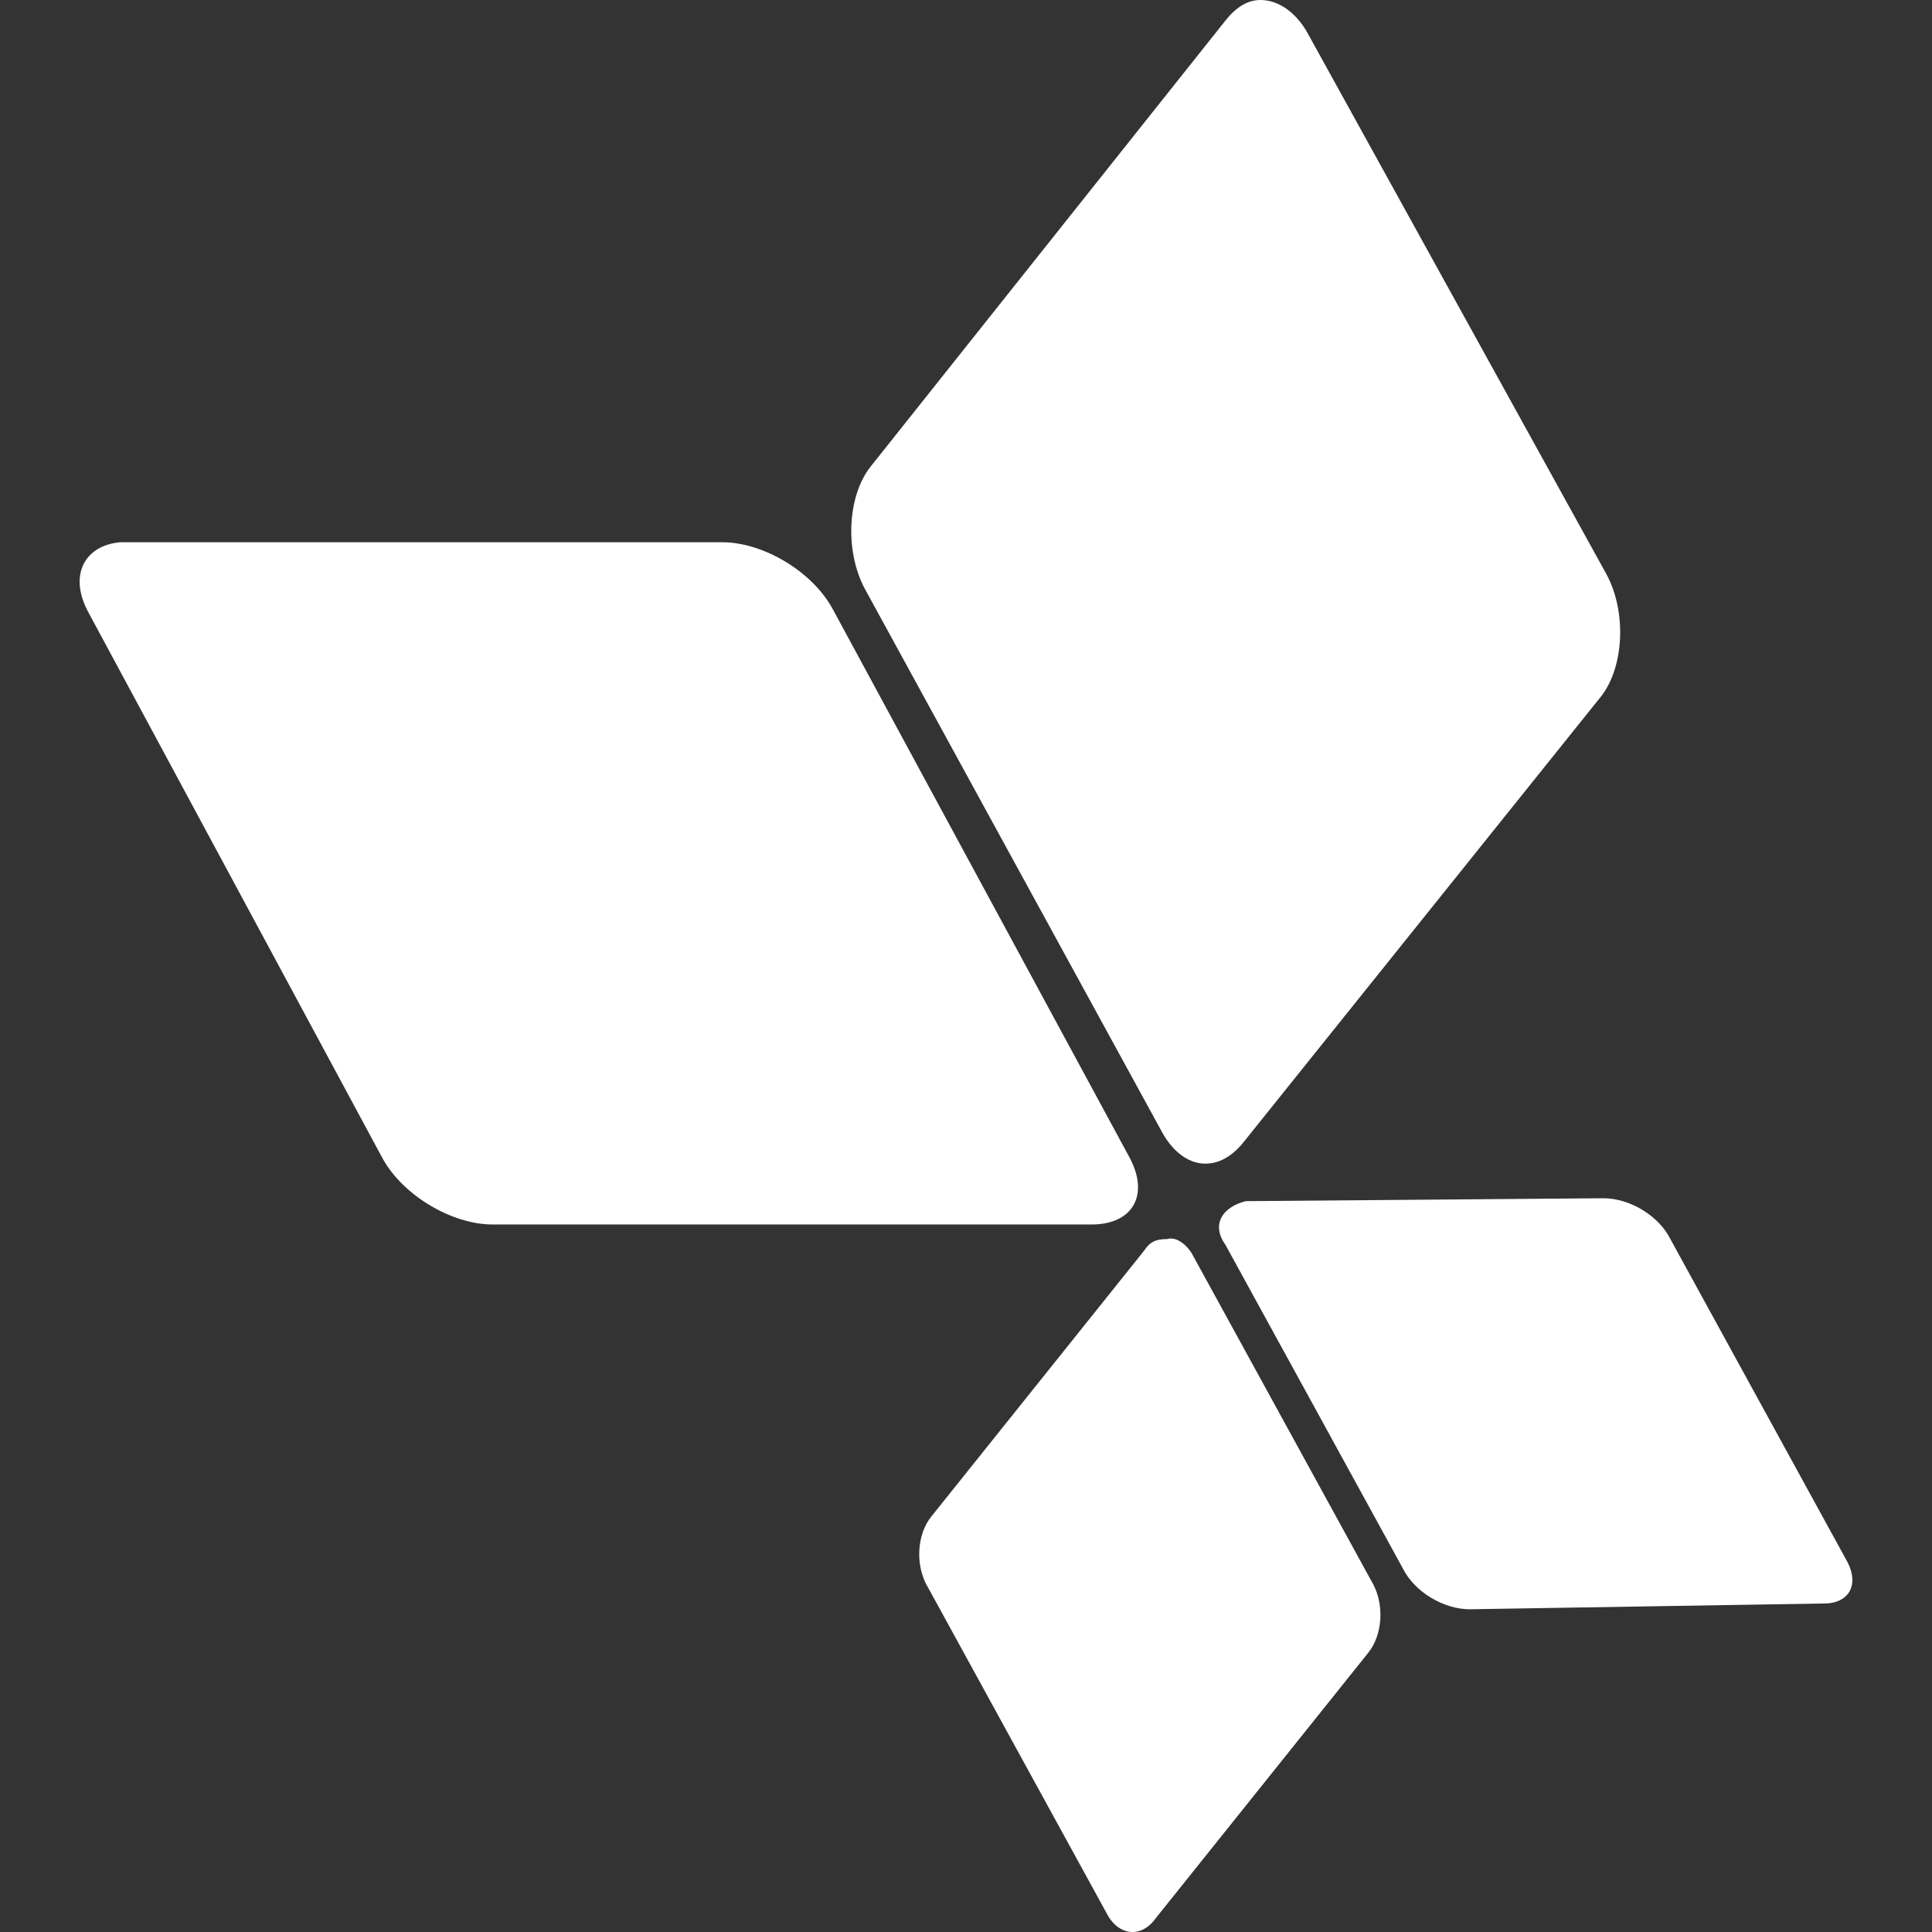 <svg width="24" height="24" viewBox="0 0 24 24" fill="none" xmlns="http://www.w3.org/2000/svg">
<rect x="0" y="0" width="24" height="24" fill="#333333" stroke="none"/>
<path d="M1.097 7.605L4.746 14.378C4.999 14.849 5.613 15.211 6.119 15.211H13.561C14.067 15.211 14.284 14.849 14.031 14.378L10.346 7.569C10.093 7.098 9.479 6.736 8.973 6.736H1.53H1.494C1.061 6.773 0.844 7.135 1.097 7.605Z" fill="white"/>
<path d="M15.223 15.464L17.427 19.484C17.571 19.774 17.932 19.991 18.257 19.991L22.665 19.919C22.954 19.919 23.099 19.702 22.954 19.412L20.75 15.392C20.606 15.102 20.245 14.885 19.919 14.885L15.476 14.921C15.186 14.993 15.042 15.211 15.223 15.464Z" fill="white"/>
<path d="M15.224 0.254L10.816 5.795C10.527 6.157 10.491 6.845 10.744 7.316L14.429 14.052C14.682 14.523 15.116 14.595 15.441 14.197L19.885 8.656C20.174 8.294 20.21 7.605 19.957 7.135L16.236 0.398C16.091 0.145 15.874 0 15.658 0C15.513 0 15.369 0.072 15.224 0.254Z" fill="white"/>
<path d="M14.212 15.537L11.574 18.833C11.393 19.05 11.357 19.448 11.538 19.738L13.742 23.758C13.886 24.048 14.175 24.084 14.356 23.83L16.994 20.535C17.174 20.317 17.21 19.919 17.03 19.629L14.826 15.609C14.754 15.464 14.609 15.356 14.501 15.392C14.356 15.392 14.284 15.428 14.212 15.537Z" fill="white"/>
</svg>
